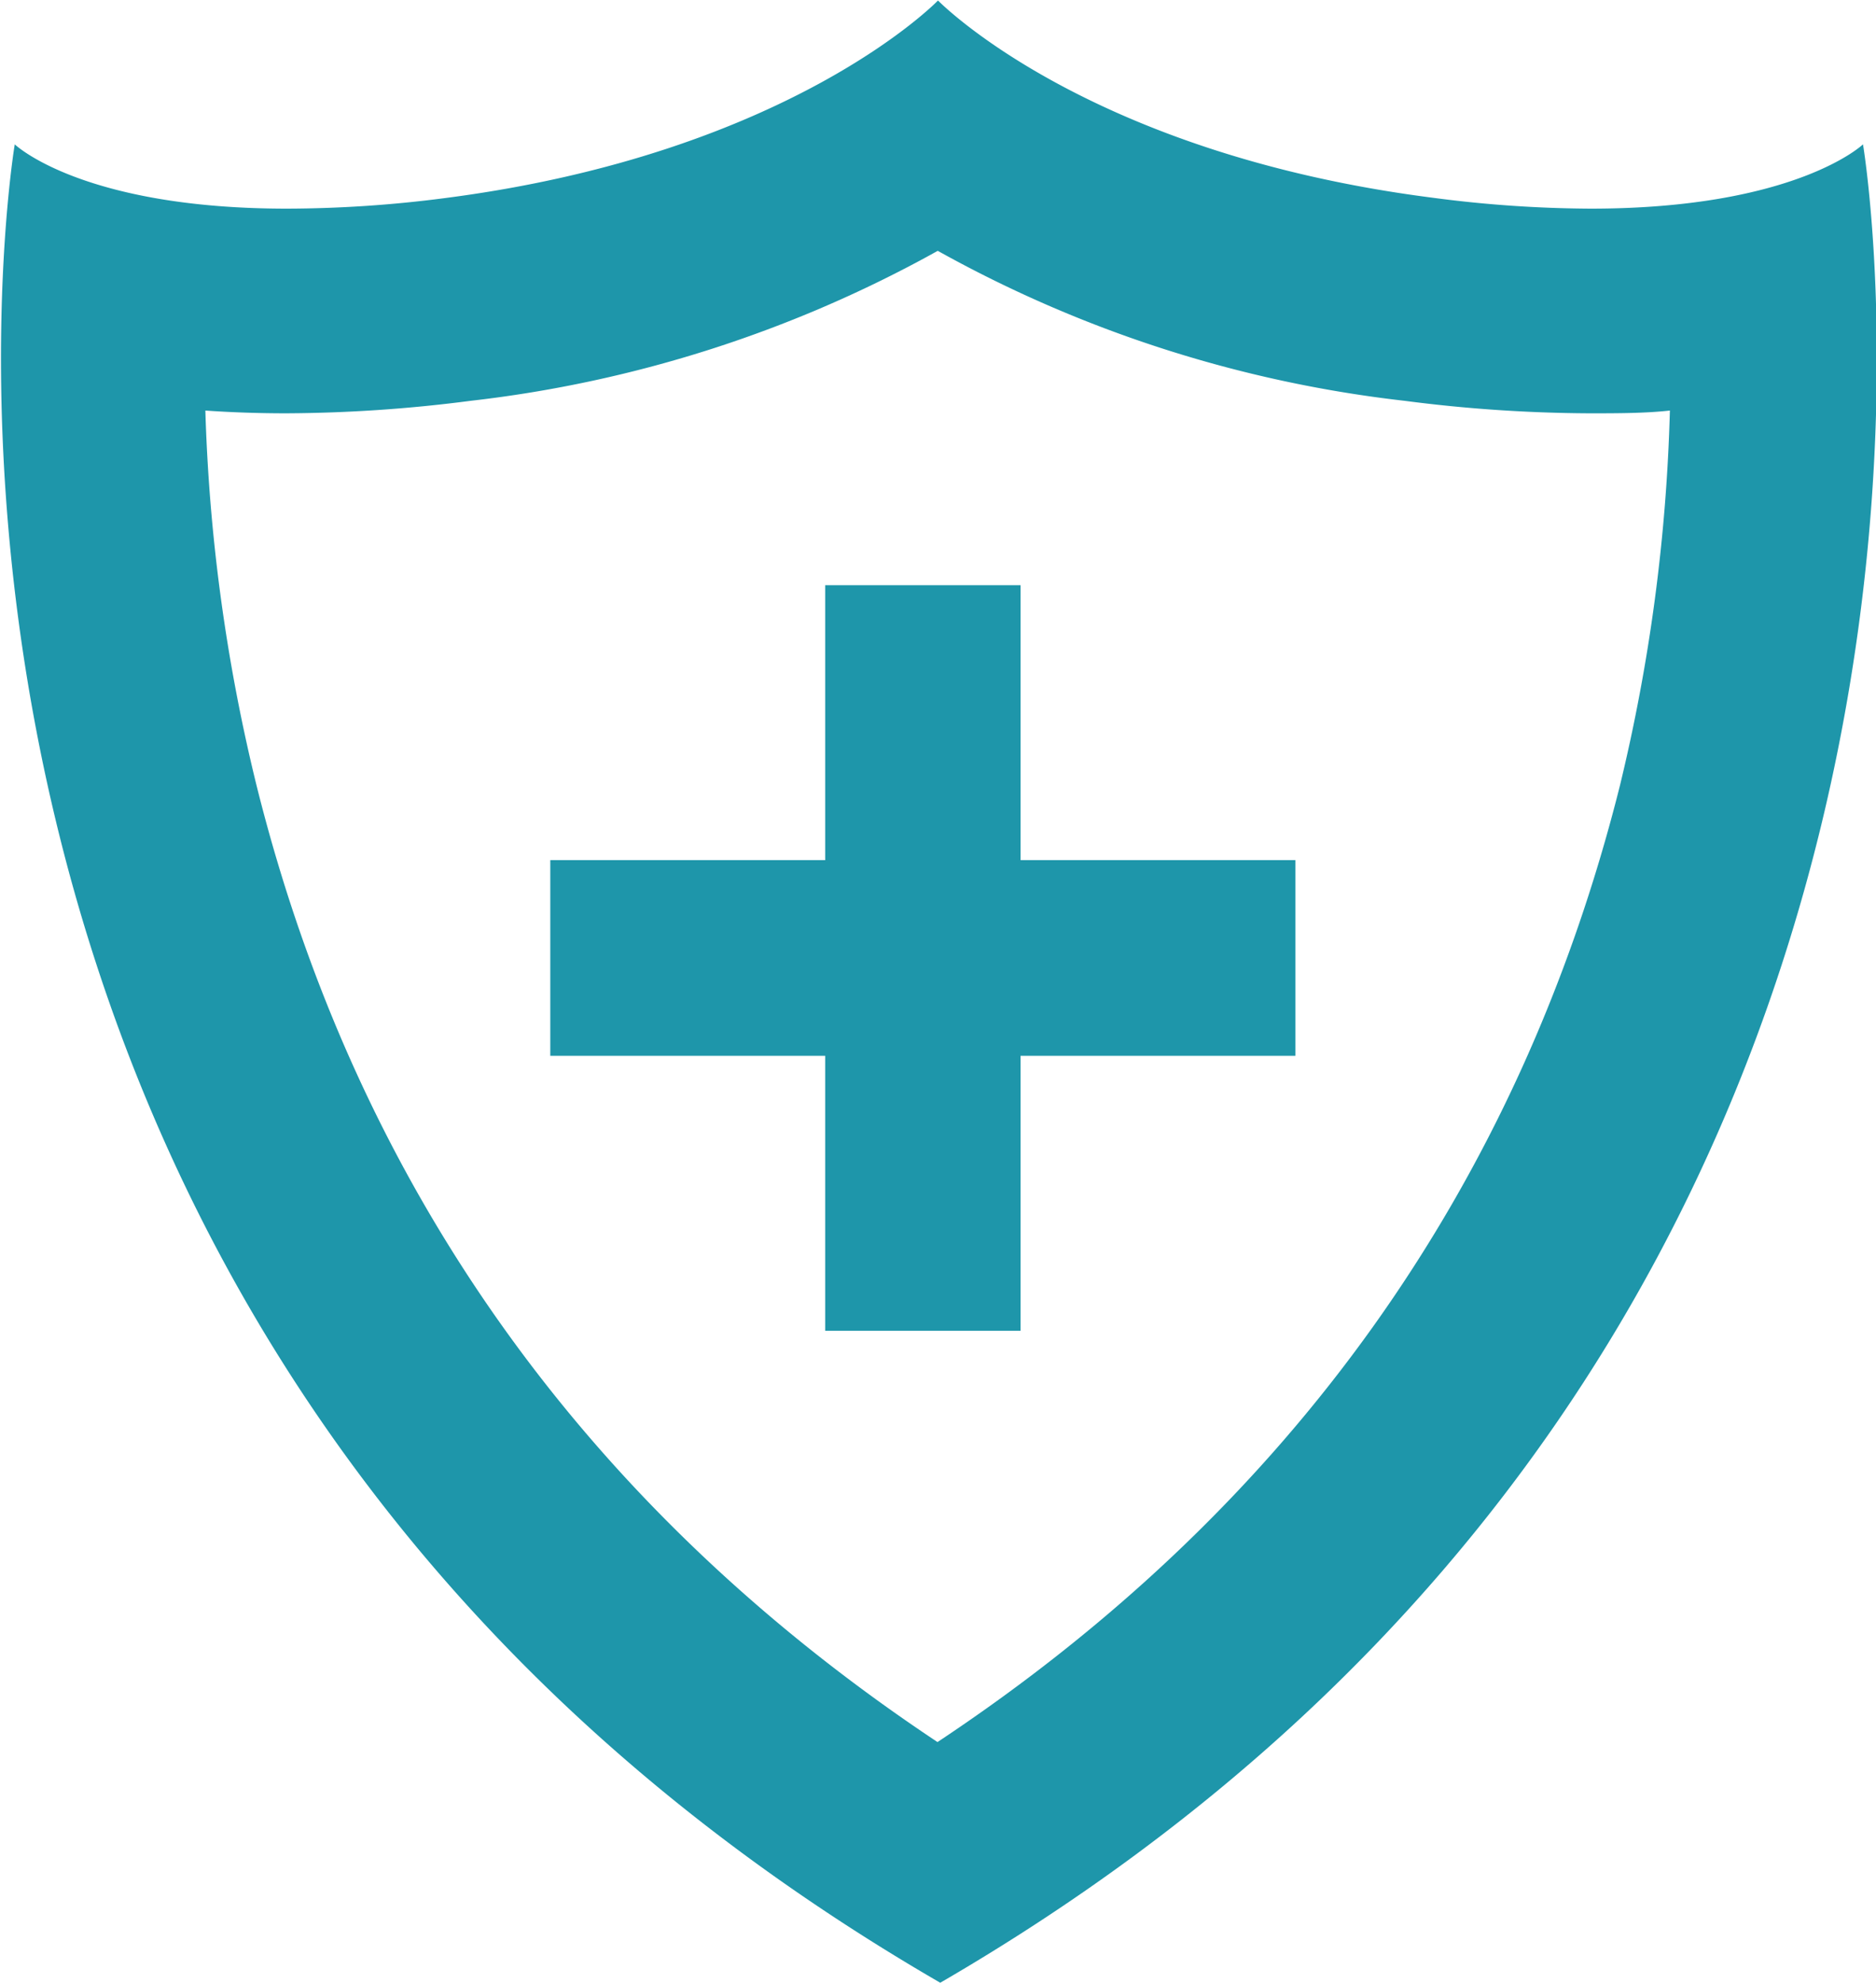 <svg id="Layer_1" data-name="Layer 1" xmlns="http://www.w3.org/2000/svg" viewBox="0 0 75 79.25"><defs><style>.cls-1{fill:#1e96aa;}</style></defs><path class="cls-1" d="M45,10.61a49.94,49.94,0,0,0,18.67,6,59,59,0,0,0,7.38.5c1.15,0,2.22,0,3.23-.11a71.63,71.63,0,0,1-2,15C68.26,48,59.11,60.86,45,70.22,30.92,60.86,21.77,48,17.78,32a71.63,71.63,0,0,1-2.05-15c1,.07,2.09.11,3.23.11a58.9,58.9,0,0,0,7.38-.5,50.07,50.07,0,0,0,18.68-6m0-10s-5.9,6.12-19.73,7.9A49.57,49.57,0,0,1,19,8.93c-8.22,0-10.89-2.57-10.89-2.57s-8,47.42,37,73.48C90,53.78,82,6.36,82,6.36s-2.68,2.57-10.9,2.57a49.57,49.57,0,0,1-6.33-.44C50.91,6.71,45,.59,45,.59Z" transform="translate(-7.52 -0.59)"/><polygon class="cls-1" points="51.79 34.38 40.8 34.38 40.8 23.39 32.99 23.39 32.99 34.38 22 34.38 22 42.2 32.99 42.2 32.99 53.19 40.8 53.19 40.8 42.2 51.79 42.2 51.79 34.38"/></svg>